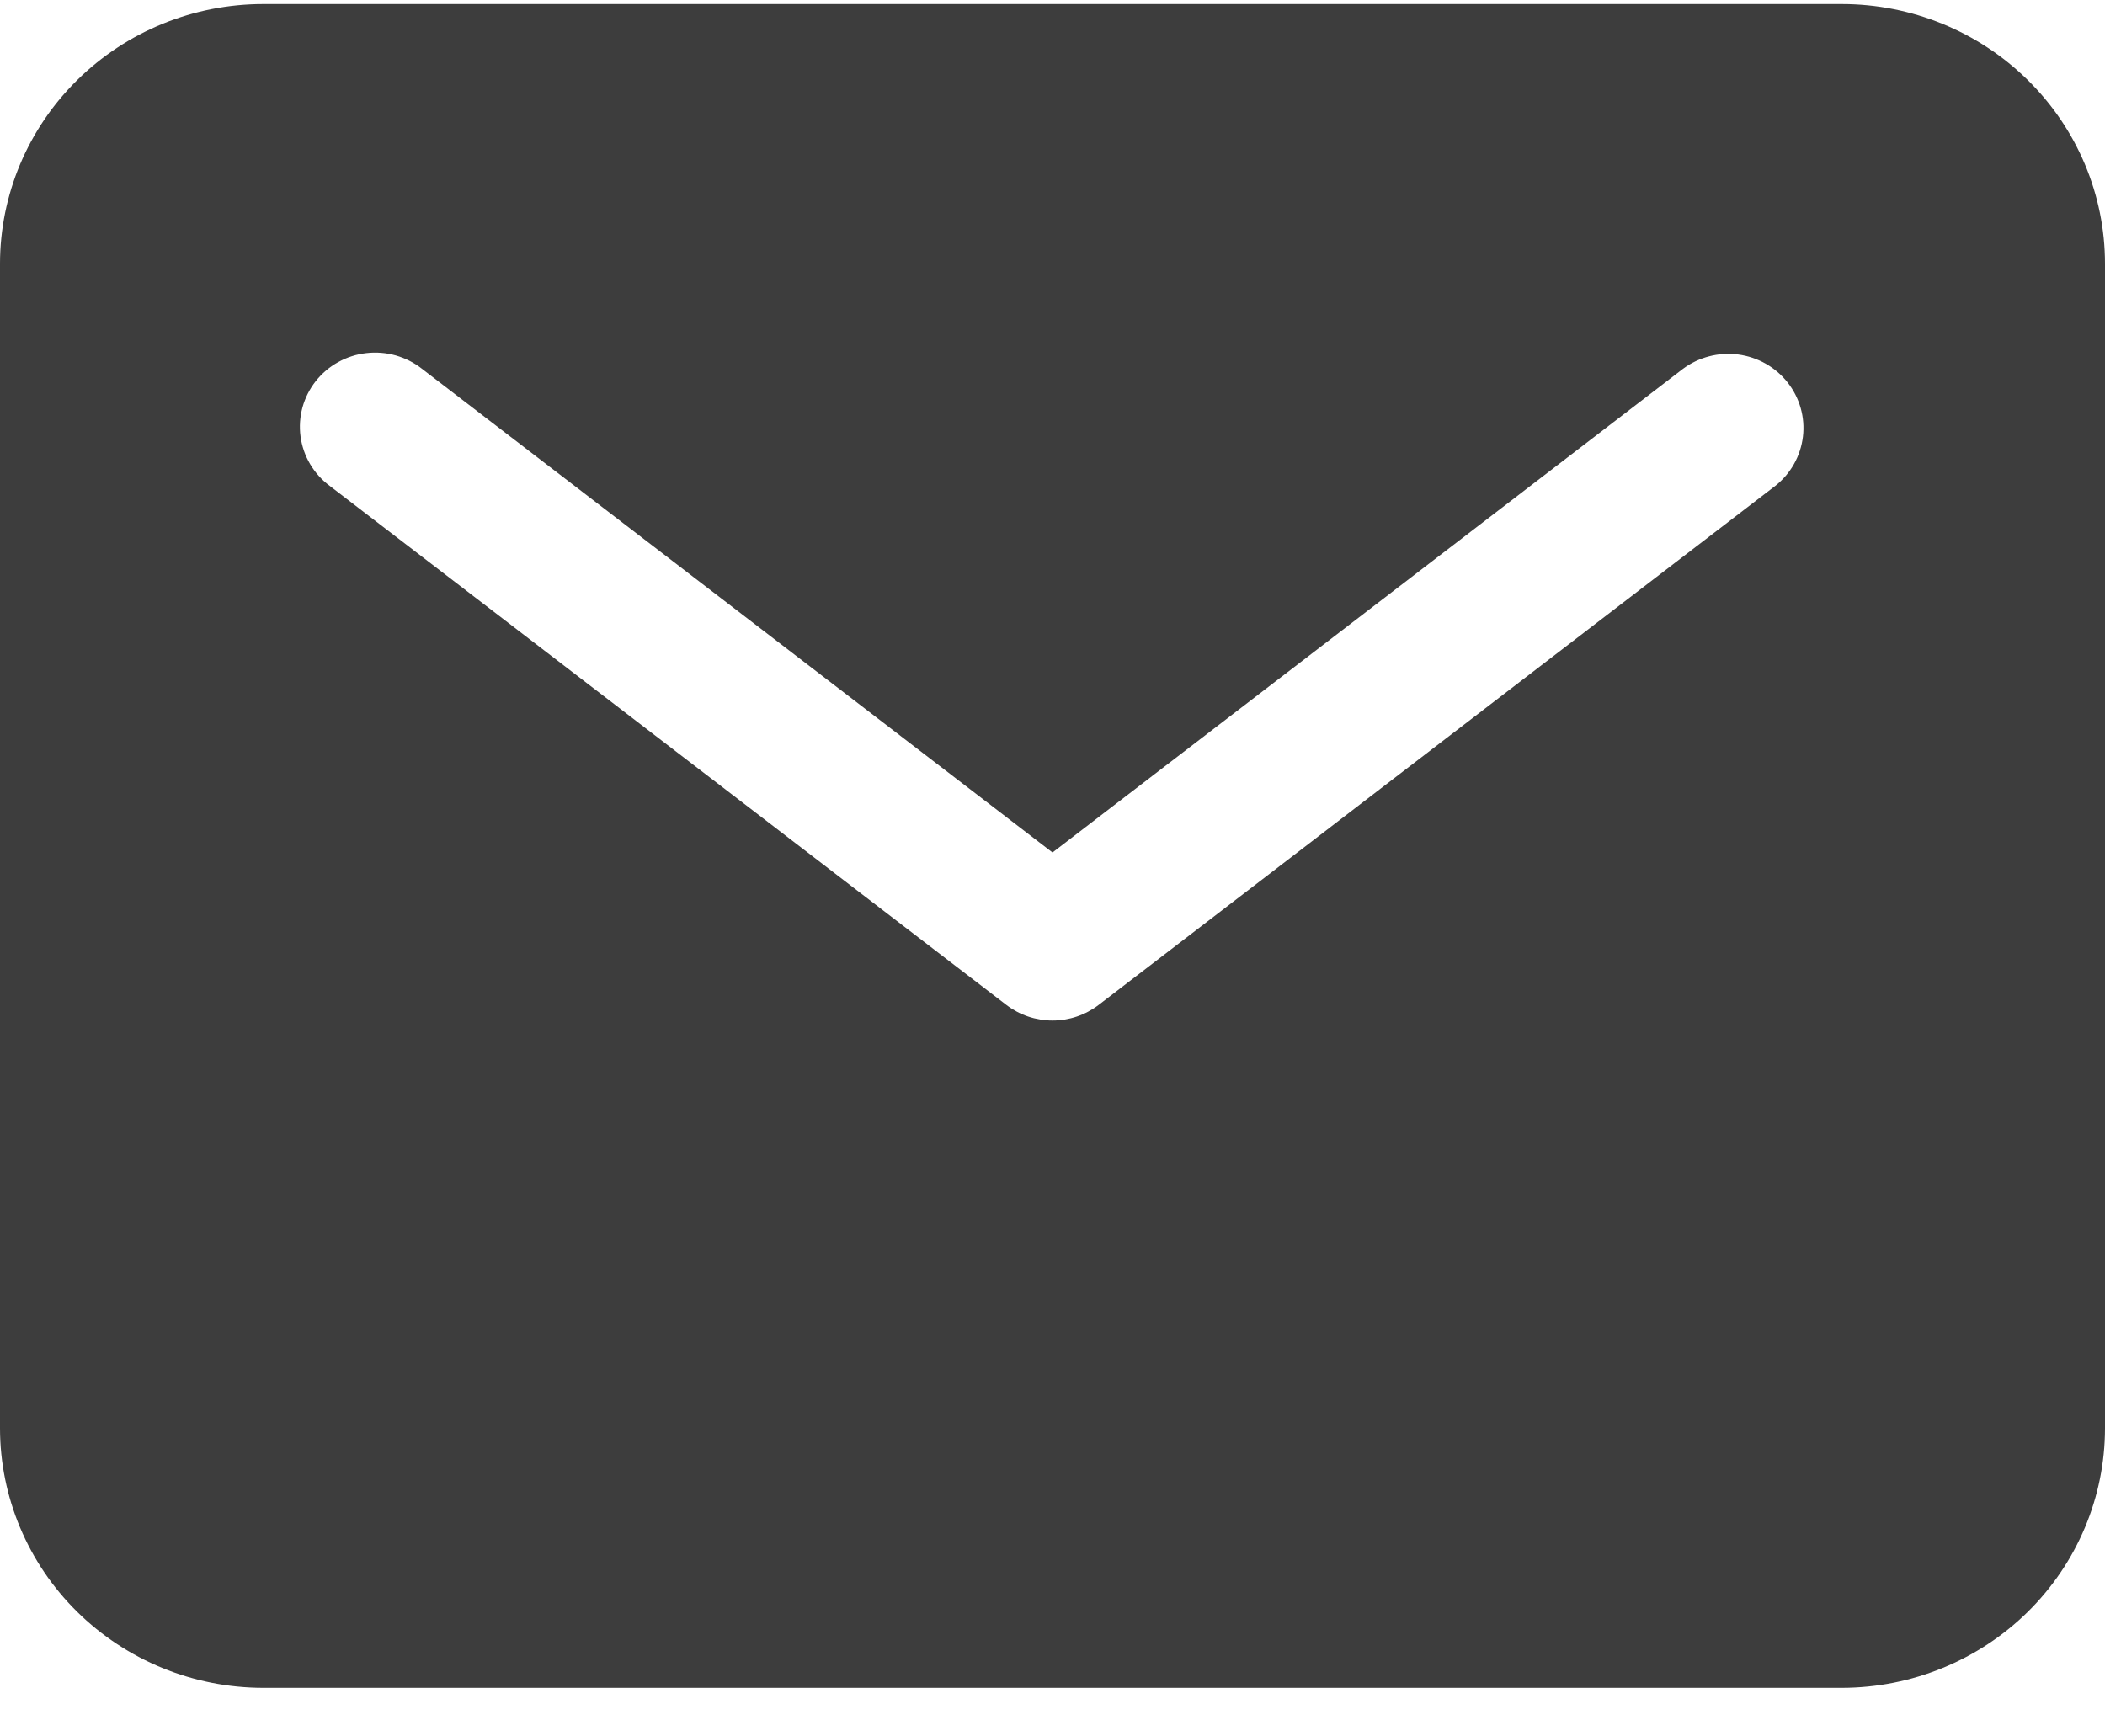 <svg width="40" height="33" viewBox="0 0 40 33" fill="none" xmlns="http://www.w3.org/2000/svg">
<path d="M35 0.077H5C3.674 0.078 2.403 0.598 1.466 1.523C0.529 2.448 0.001 3.701 0 5.009L0 27.145C0.001 28.452 0.529 29.706 1.466 30.631C2.403 31.555 3.674 32.075 5 32.077H35C36.326 32.075 37.597 31.555 38.534 30.631C39.471 29.706 39.999 28.452 40 27.145V5.009C39.999 3.701 39.471 2.448 38.534 1.523C37.597 0.598 36.326 0.078 35 0.077ZM33.734 9.234L20.877 19.098C20.626 19.29 20.318 19.395 20 19.395C19.682 19.395 19.374 19.29 19.123 19.098L6.266 9.234C6.115 9.122 5.988 8.981 5.893 8.82C5.797 8.658 5.736 8.48 5.711 8.295C5.686 8.11 5.699 7.922 5.748 7.741C5.798 7.561 5.883 7.392 5.999 7.245C6.115 7.098 6.26 6.974 6.425 6.883C6.59 6.791 6.772 6.732 6.96 6.711C7.148 6.689 7.338 6.704 7.52 6.755C7.702 6.807 7.872 6.893 8.02 7.01L20 16.201L31.98 7.01C32.28 6.787 32.657 6.689 33.029 6.737C33.401 6.786 33.739 6.977 33.969 7.269C34.2 7.562 34.304 7.932 34.26 8.299C34.216 8.667 34.027 9.003 33.734 9.234Z" fill="#3D3D3D"/>
</svg>

